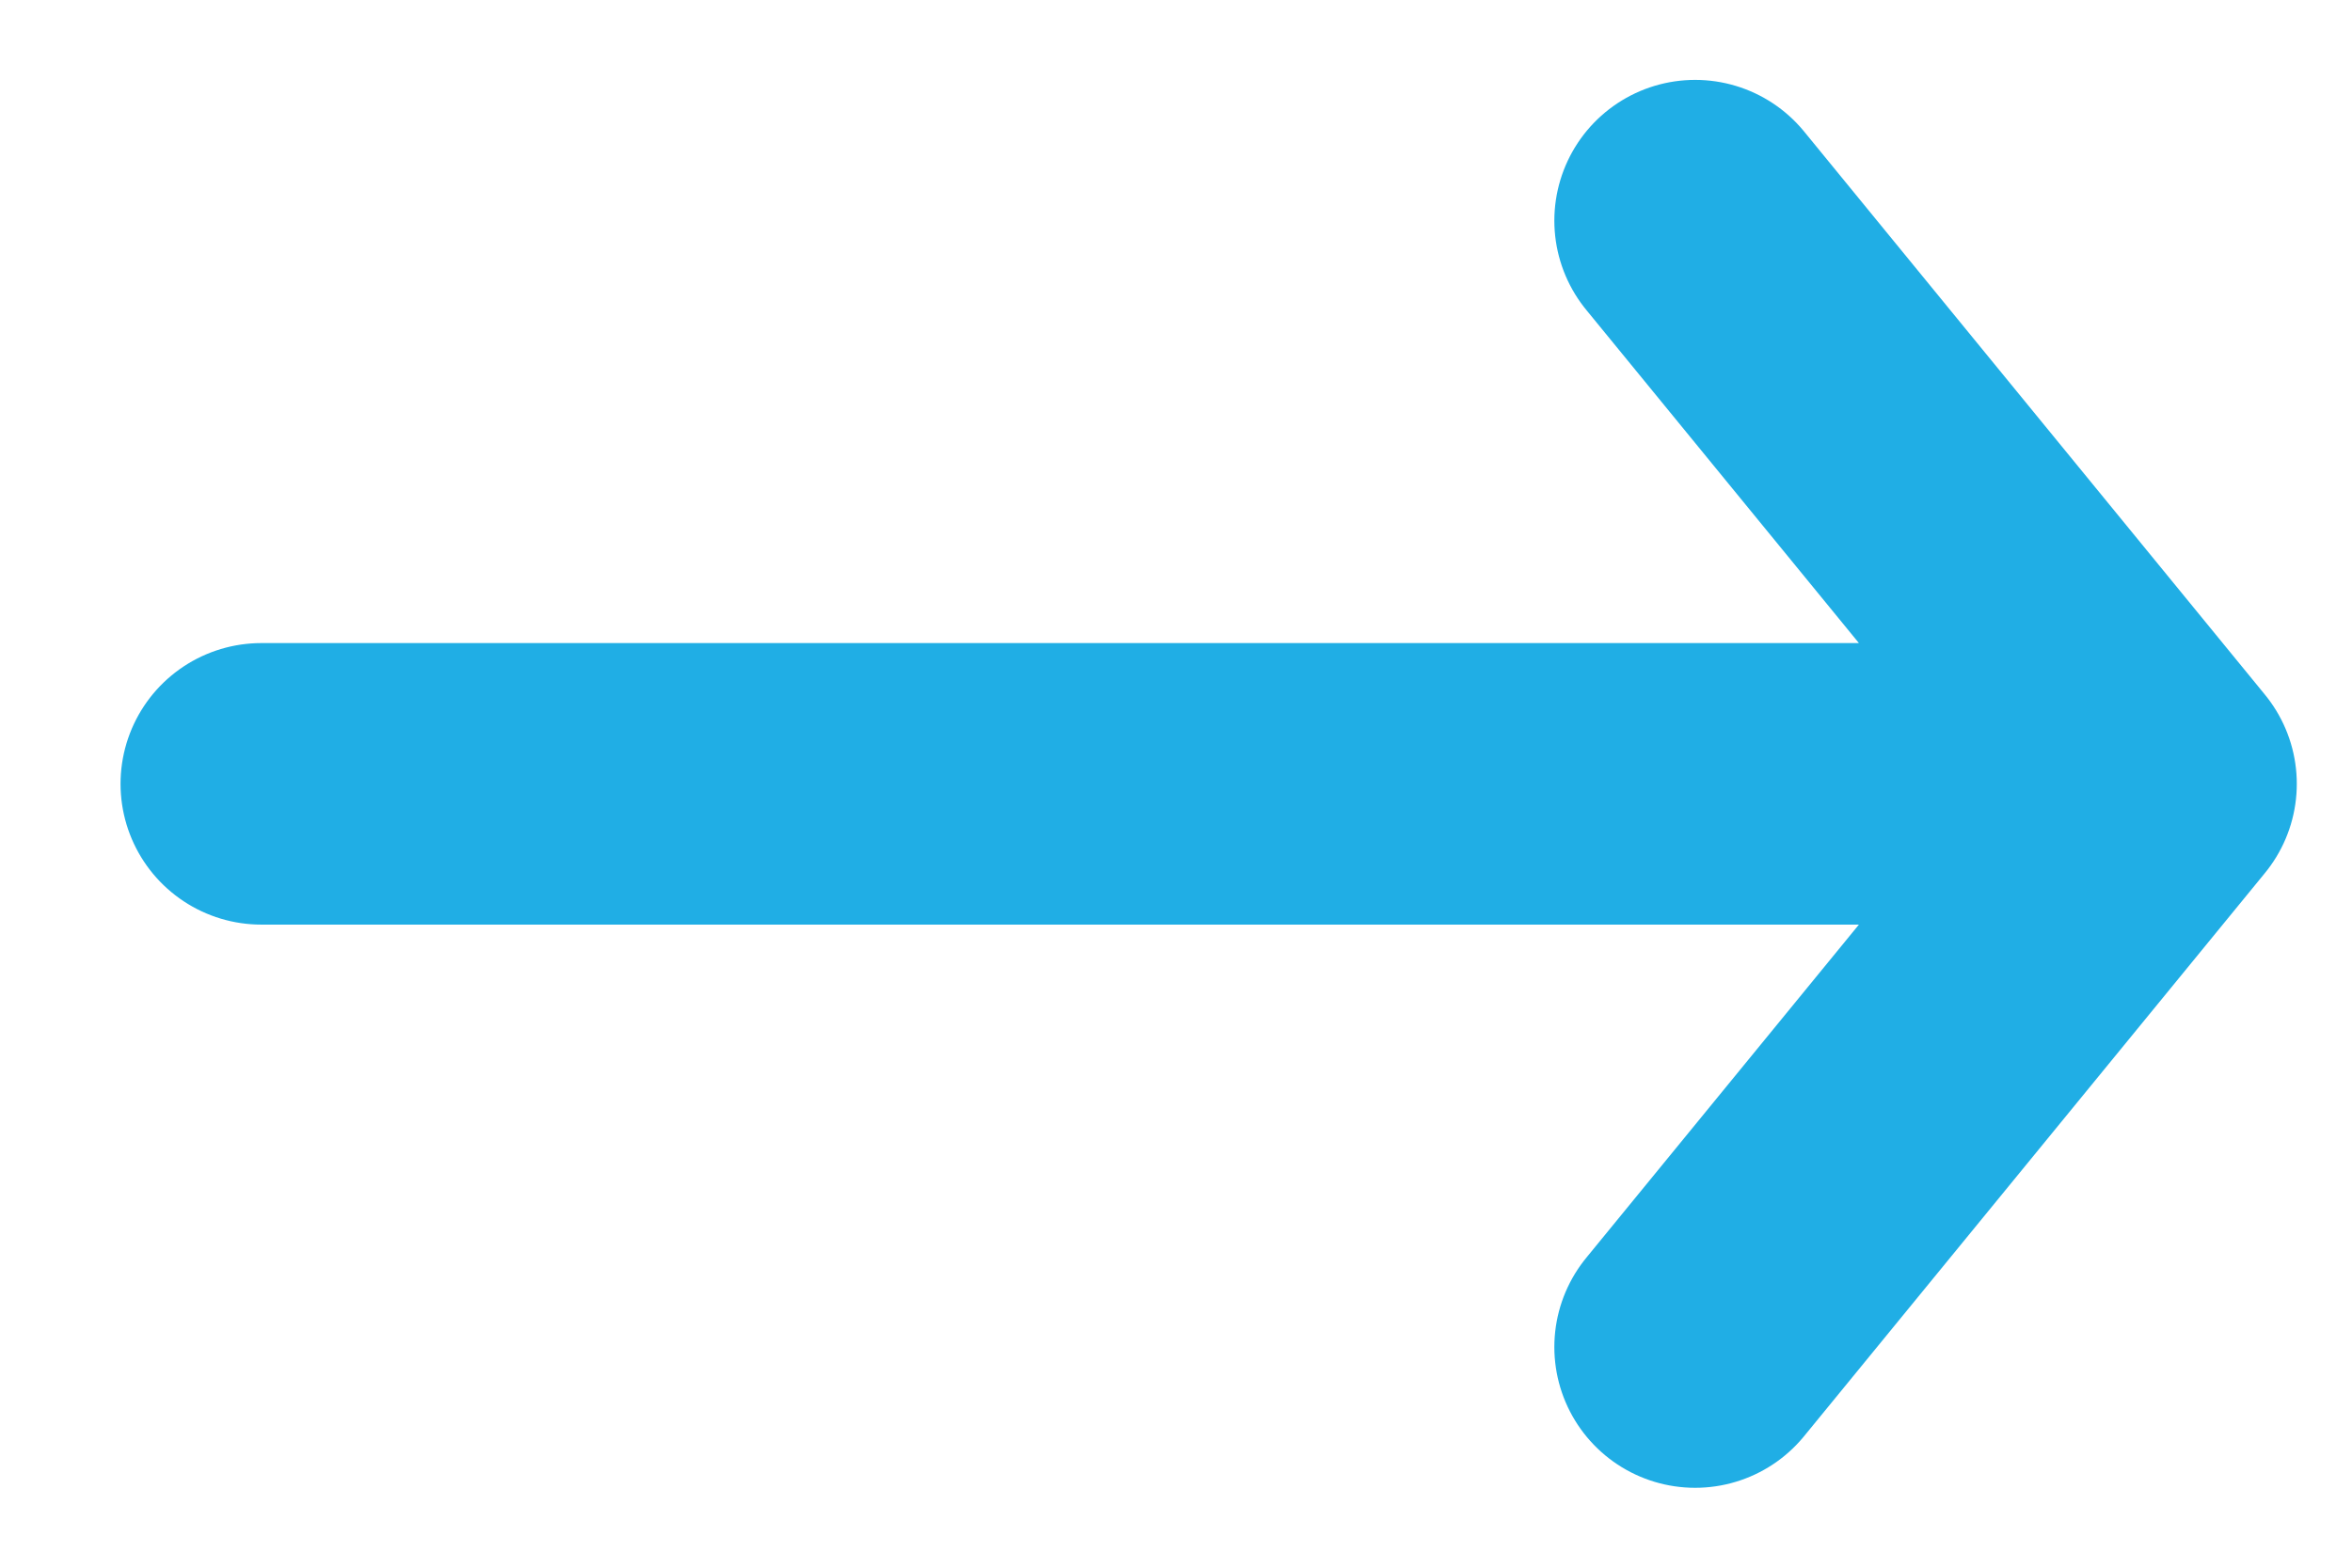 <svg width="18" height="12" viewBox="0 0 18 12" fill="none" xmlns="http://www.w3.org/2000/svg">
<path d="M2 6H16.5M16.5 6L12.973 1.689M16.5 6L12.973 10.311" stroke="#20AEE5" stroke-width="2.155" stroke-linecap="round" stroke-linejoin="round"/>
</svg>
